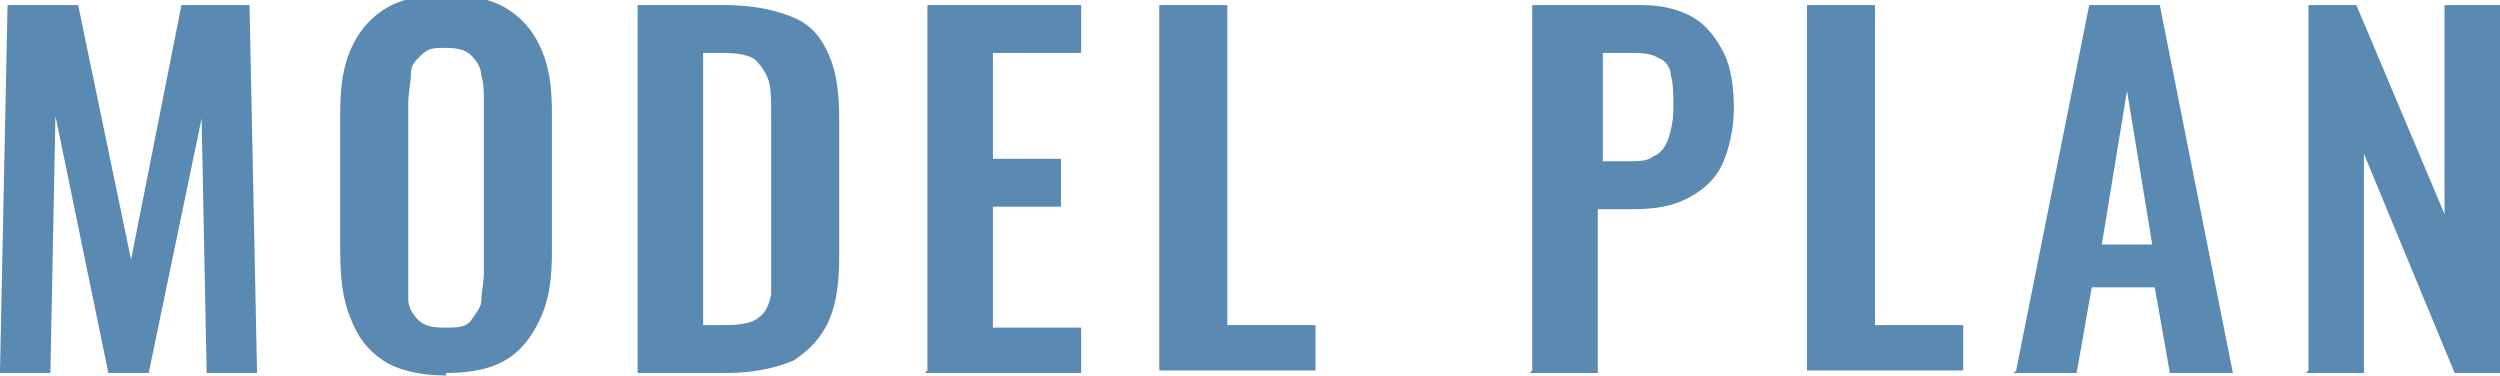 <?xml version="1.0" encoding="UTF-8"?>
<svg id="_レイヤー_1" data-name="レイヤー_1" xmlns="http://www.w3.org/2000/svg" version="1.1" viewBox="0 0 99.2 14.9">
  <!-- Generator: Adobe Illustrator 29.4.0, SVG Export Plug-In . SVG Version: 2.1.0 Build 152)  -->
  <defs>
    <style>
      .st0 {
        fill: #5a8ab1;
      }
    </style>
  </defs>
  <path class="st0" d="M0,14.7L.3.2h2.8l2.1,10.1L7.2.2h2.7l.3,14.6h-2l-.2-10.1-2.1,10.1h-1.6L2.2,4.6l-.2,10.2H0Z"/>
  <path class="st0" d="M17.7,14.9c-1,0-1.9-.2-2.5-.6-.6-.4-1-.9-1.3-1.7-.3-.7-.4-1.6-.4-2.6v-5.5c0-1,.1-1.8.4-2.5.3-.7.7-1.2,1.3-1.6.6-.4,1.4-.6,2.5-.6s1.9.2,2.5.6c.6.4,1,.9,1.3,1.6.3.7.4,1.5.4,2.5v5.5c0,1-.1,1.8-.4,2.5s-.7,1.3-1.3,1.7c-.6.4-1.4.6-2.5.6ZM17.7,13c.4,0,.8,0,1-.3s.4-.5.4-.8c0-.3.1-.7.1-1.1v-6.7c0-.4,0-.8-.1-1.1,0-.3-.2-.6-.4-.8s-.5-.3-1-.3-.7,0-1,.3-.4.4-.4.8c0,.3-.1.7-.1,1.1v6.7c0,.4,0,.8,0,1.1,0,.3.2.6.4.8s.5.3,1,.3Z"/>
  <path class="st0" d="M25.3,14.7V.2h3.4c1.2,0,2.1.2,2.8.5.7.3,1.1.8,1.4,1.5.3.7.4,1.5.4,2.6v5.3c0,1.1-.1,1.9-.4,2.6-.3.7-.8,1.2-1.4,1.6-.7.3-1.6.5-2.7.5h-3.5ZM28,12.9h.8c.6,0,1.1-.1,1.3-.3.3-.2.4-.5.5-.9,0-.4,0-.9,0-1.5v-5.6c0-.6,0-1.1-.1-1.4s-.3-.6-.5-.8-.7-.3-1.3-.3h-.8v10.8Z"/>
  <path class="st0" d="M36.8,14.7V.2h6.1v1.9h-3.5v4.2h2.7v1.9h-2.7v4.8h3.5v1.8h-6.2Z"/>
  <path class="st0" d="M46,14.7V.2h2.7v12.7h3.5v1.8h-6.2Z"/>
  <path class="st0" d="M60.8,14.7V.2h4.3c.9,0,1.6.2,2.1.5.5.3.9.8,1.2,1.4.3.6.4,1.4.4,2.2s-.2,1.7-.5,2.3-.8,1-1.4,1.3c-.6.3-1.3.4-2.1.4h-1.4v6.5h-2.7ZM63.5,6.4h1c.5,0,.9,0,1.1-.2.3-.1.5-.4.6-.7.1-.3.2-.7.2-1.2s0-1-.1-1.3c0-.3-.2-.6-.5-.7-.3-.2-.7-.2-1.2-.2h-1v4.4Z"/>
  <path class="st0" d="M71.7,14.7V.2h2.7v12.7h3.5v1.8h-6.2Z"/>
  <path class="st0" d="M80,14.7L82.9.2h2.8l2.9,14.6h-2.5l-.6-3.4h-2.5l-.6,3.4h-2.5ZM83.4,9.7h2l-1-6.1-1,6.1Z"/>
  <path class="st0" d="M91.6,14.7V.2h1.9l3.5,8.3V.2h2.2v14.6h-1.8l-3.6-8.7v8.7h-2.3Z"/>
</svg>